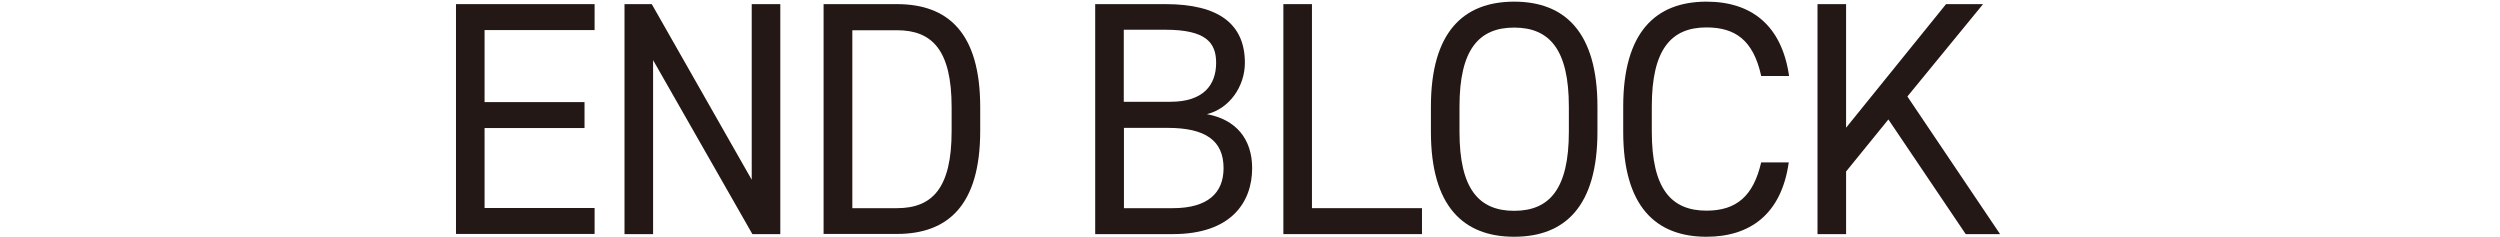 <?xml version="1.0" encoding="UTF-8"?><svg id="_レイヤー_1" xmlns="http://www.w3.org/2000/svg" viewBox="0 0 151.32 14.32"><defs><style>.cls-1{fill:#231815;}</style></defs><path class="cls-1" d="M35.99,.25V1.82h-6.66V6.18h6.05v1.57h-6.05v4.84h6.66v1.57h-8.39V.25h8.39Z"/><path class="cls-1" d="M47.23,.25V14.17h-1.69l-6.01-10.53V14.17h-1.73V.25h1.65l6.05,10.63V.25h1.73Z"/><path class="cls-1" d="M49.85,14.17V.25h4.44c3.09,0,5.04,1.73,5.04,6.23v1.45c0,4.5-1.96,6.23-5.04,6.23h-4.44Zm7.75-6.23v-1.45c0-3.45-1.17-4.66-3.31-4.66h-2.7V12.6h2.7c2.14,0,3.31-1.21,3.31-4.66Z"/><path class="cls-1" d="M70.55,.25c3.25,0,4.8,1.23,4.8,3.55,0,1.45-.95,2.78-2.3,3.11,1.75,.32,2.74,1.49,2.74,3.27,0,2.02-1.23,3.99-4.8,3.99h-4.7V.25h4.26Zm-2.52,5.91h2.82c1.96,0,2.76-.99,2.76-2.36,0-1.23-.63-2-3.07-2h-2.52V6.16Zm0,6.44h2.96c2.1,0,3.07-.91,3.07-2.42,0-1.67-1.09-2.44-3.39-2.44h-2.64v4.86Z"/><path class="cls-1" d="M79.41,12.6h6.66v1.57h-8.39V.25h1.73V12.6Z"/><path class="cls-1" d="M91.65,14.33c-3.09,0-5.04-1.86-5.04-6.35v-1.53c0-4.5,1.96-6.35,5.04-6.35s5.04,1.86,5.04,6.35v1.53c0,4.5-1.96,6.35-5.04,6.35Zm-3.31-6.35c0,3.45,1.17,4.78,3.31,4.78s3.31-1.33,3.31-4.78v-1.53c0-3.45-1.17-4.78-3.31-4.78s-3.31,1.33-3.31,4.78v1.53Z"/><path class="cls-1" d="M106.6,4.59c-.48-2.18-1.59-2.93-3.31-2.93-2.14,0-3.31,1.33-3.31,4.78v1.53c0,3.45,1.17,4.78,3.31,4.78,1.82,0,2.84-.89,3.31-2.92h1.67c-.44,3.13-2.34,4.5-4.98,4.5-3.09,0-5.04-1.86-5.04-6.35v-1.53c0-4.5,1.96-6.35,5.04-6.35,2.74,0,4.56,1.45,5,4.5h-1.69Z"/><path class="cls-1" d="M118.98,14.17l-4.68-6.94-2.56,3.15v3.79h-1.73V.25h1.73V7.73L117.79,.25h2.24l-4.58,5.59,5.61,8.33h-2.08Z"/></svg>